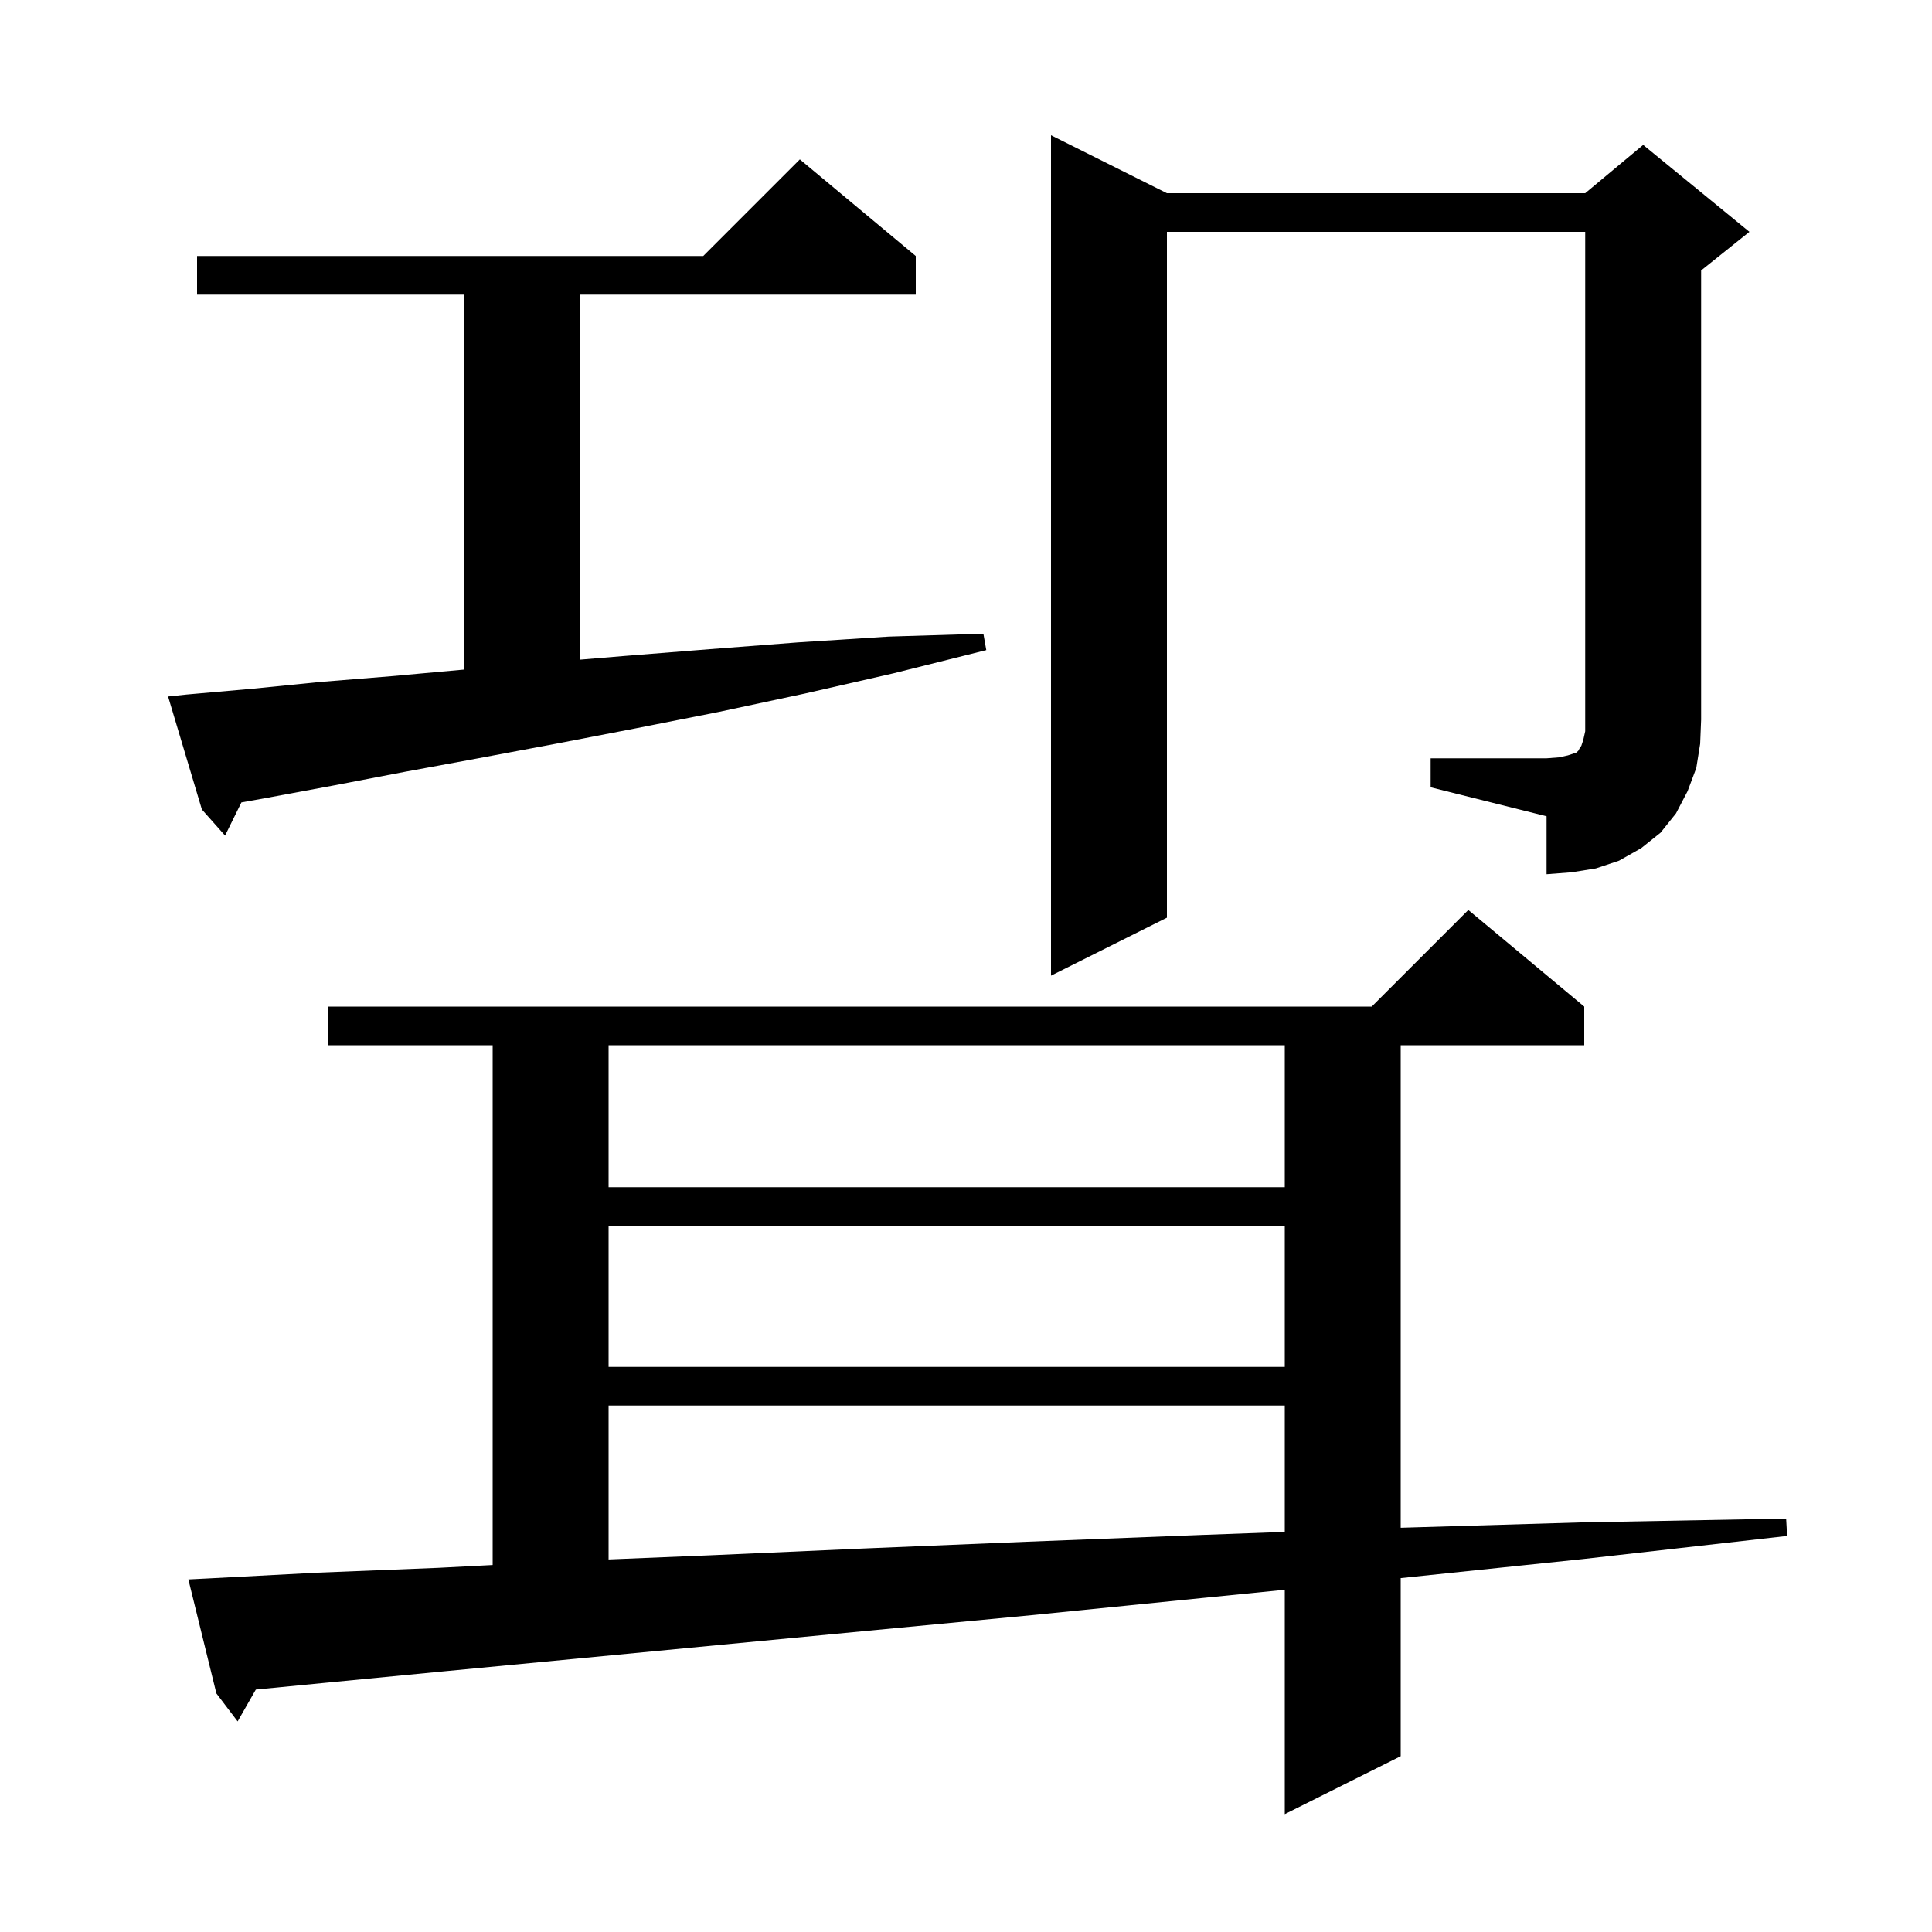 <svg xmlns="http://www.w3.org/2000/svg" xmlns:xlink="http://www.w3.org/1999/xlink" version="1.1" baseProfile="full" viewBox="0 0 200 200" width="200" height="200"><g fill="currentColor"><path d="M 21.5 163.4 L 32.9 162.8 L 45.4 162.3 L 51.0 162.01 L 51.0 108.2 L 34.0 108.2 L 34.0 104.2 L 142.0 104.2 L 152.0 94.2 L 164.0 104.2 L 164.0 108.2 L 145.0 108.2 L 145.0 158.152 L 163.6 157.6 L 184.9 157.2 L 185.0 159.0 L 163.8 161.4 L 145.0 163.364 L 145.0 181.8 L 133.0 187.8 L 133.0 164.57 L 124.7 165.4 L 106.8 167.2 L 90.0 168.8 L 74.3 170.3 L 59.7 171.7 L 46.1 173.0 L 33.7 174.2 L 26.484 174.902 L 24.6 178.2 L 22.4 175.3 L 19.5 163.5 Z M 63.0 145.5 L 63.0 161.433 L 73.6 161.0 L 89.4 160.3 L 106.3 159.6 L 124.3 158.9 L 133.0 158.581 L 133.0 145.5 Z M 63.0 126.9 L 63.0 141.5 L 133.0 141.5 L 133.0 126.9 Z M 63.0 108.2 L 63.0 122.9 L 133.0 122.9 L 133.0 108.2 Z M 148.1 78.5 L 160.1 78.5 L 161.4 78.4 L 162.3 78.2 L 163.2 77.9 L 163.4 77.7 L 163.5 77.5 L 163.7 77.2 L 163.9 76.6 L 164.1 75.7 L 164.1 24.0 L 120.8 24.0 L 120.8 95.0 L 108.8 101.0 L 108.8 14.0 L 120.8 20.0 L 164.1 20.0 L 170.1 15.0 L 181.1 24.0 L 176.1 28.0 L 176.1 74.5 L 176.0 77.0 L 175.6 79.5 L 174.7 81.9 L 173.5 84.2 L 171.9 86.2 L 169.9 87.8 L 167.6 89.1 L 165.2 89.9 L 162.7 90.3 L 160.1 90.5 L 160.1 84.5 L 148.1 81.5 Z M 19.3 71.9 L 26.1 71.3 L 33.1 70.6 L 40.5 70.0 L 48.0 69.318 L 48.0 30.5 L 20.4 30.5 L 20.4 26.5 L 72.8 26.5 L 82.8 16.5 L 94.8 26.5 L 94.8 30.5 L 60.0 30.5 L 60.0 68.292 L 64.7 67.9 L 73.5 67.2 L 82.6 66.5 L 92.0 65.9 L 101.8 65.6 L 102.1 67.3 L 92.5 69.7 L 83.3 71.8 L 74.4 73.7 L 65.8 75.4 L 57.5 77.0 L 49.5 78.5 L 41.9 79.9 L 34.6 81.3 L 27.6 82.6 L 24.99 83.067 L 23.3 86.5 L 20.9 83.8 L 17.4 72.1 Z "/></g></svg>